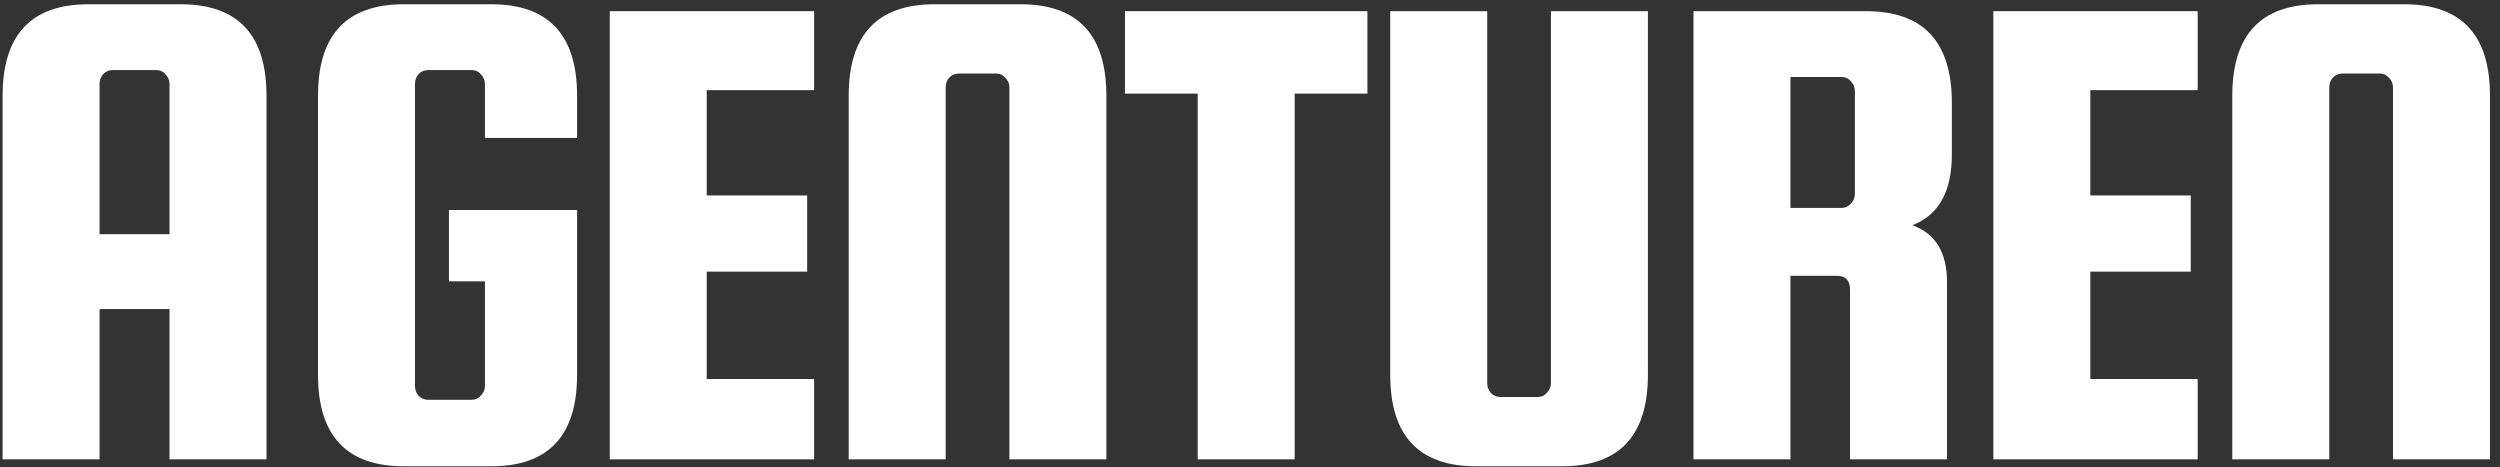 <svg width="246" height="46" viewBox="0 0 246 46" fill="none" xmlns="http://www.w3.org/2000/svg">
<rect x="0" y="0" width="246" height="46" fill="#333333" stroke="none"/>
<path d="M17.773 0.419C23.407 0.419 26.224 3.418 26.224 9.416V45.2H16.682V30.409H9.798V45.2H0.256V9.416C0.256 3.418 3.073 0.419 8.707 0.419H17.773ZM9.798 23.048H16.682V8.258C16.682 7.894 16.546 7.576 16.273 7.303C16.046 7.031 15.751 6.894 15.387 6.894H11.093C10.729 6.894 10.411 7.031 10.139 7.303C9.912 7.576 9.798 7.894 9.798 8.258V23.048Z" fill="white"/>
<path d="M44.174 27.683V20.663H56.784V36.885C56.784 42.883 53.966 45.882 48.332 45.882H39.744C34.109 45.882 31.292 42.883 31.292 36.885V9.416C31.292 3.418 34.109 0.419 39.744 0.419H48.332C53.966 0.419 56.784 3.418 56.784 9.416V13.574H47.718V8.258C47.718 7.894 47.582 7.576 47.309 7.303C47.082 7.031 46.787 6.894 46.423 6.894H42.129C41.766 6.894 41.448 7.031 41.175 7.303C40.948 7.576 40.834 7.894 40.834 8.258V37.975C40.834 38.339 40.948 38.657 41.175 38.929C41.448 39.202 41.766 39.338 42.129 39.338H46.423C46.787 39.338 47.082 39.202 47.309 38.929C47.582 38.657 47.718 38.339 47.718 37.975V27.683H44.174Z" fill="white"/>
<path d="M69.541 37.294H80.106V45.2H59.999V1.101H80.106V8.871H69.541V19.231H79.424V26.729H69.541V37.294Z" fill="white"/>
<path d="M108.868 45.2H99.325V8.598C99.325 8.235 99.189 7.917 98.916 7.644C98.689 7.372 98.394 7.235 98.03 7.235H94.35C93.986 7.235 93.668 7.372 93.395 7.644C93.168 7.917 93.055 8.235 93.055 8.598V45.2H83.512V9.416C83.512 3.418 86.329 0.419 91.964 0.419H100.416C106.05 0.419 108.868 3.418 108.868 9.416V45.2Z" fill="white"/>
<path d="M110.697 9.212V1.101H134.553V9.212H127.396V45.2H117.854V9.212H110.697Z" fill="white"/>
<path d="M152.612 1.101H162.154V36.885C162.154 42.883 159.337 45.882 153.703 45.882H145.251C139.616 45.882 136.799 42.883 136.799 36.885V1.101H146.341V37.703C146.341 38.066 146.455 38.384 146.682 38.657C146.955 38.929 147.273 39.066 147.636 39.066H151.317C151.681 39.066 151.976 38.929 152.203 38.657C152.476 38.384 152.612 38.066 152.612 37.703V1.101Z" fill="white"/>
<path d="M176.181 27.138V45.2H166.639V1.101H183.611C189.245 1.101 192.062 4.1 192.062 10.098V15.21C192.062 18.845 190.767 21.163 188.177 22.162C190.449 22.98 191.585 24.843 191.585 27.751V45.2H182.043V28.501C182.043 27.592 181.611 27.138 180.748 27.138H176.181ZM176.181 7.576V20.458H181.225C181.589 20.458 181.884 20.322 182.111 20.049C182.384 19.777 182.52 19.459 182.52 19.095V8.939C182.52 8.576 182.384 8.258 182.111 7.985C181.884 7.712 181.589 7.576 181.225 7.576H176.181Z" fill="white"/>
<path d="M205.687 37.294H216.252V45.2H196.145V1.101H216.252V8.871H205.687V19.231H215.57V26.729H205.687V37.294Z" fill="white"/>
<path d="M245.013 45.2H235.471V8.598C235.471 8.235 235.335 7.917 235.062 7.644C234.835 7.372 234.539 7.235 234.176 7.235H230.495C230.132 7.235 229.814 7.372 229.541 7.644C229.314 7.917 229.2 8.235 229.2 8.598V45.2H219.658V9.416C219.658 3.418 222.475 0.419 228.11 0.419H236.561C242.196 0.419 245.013 3.418 245.013 9.416V45.2Z" fill="white"/>
</svg>
